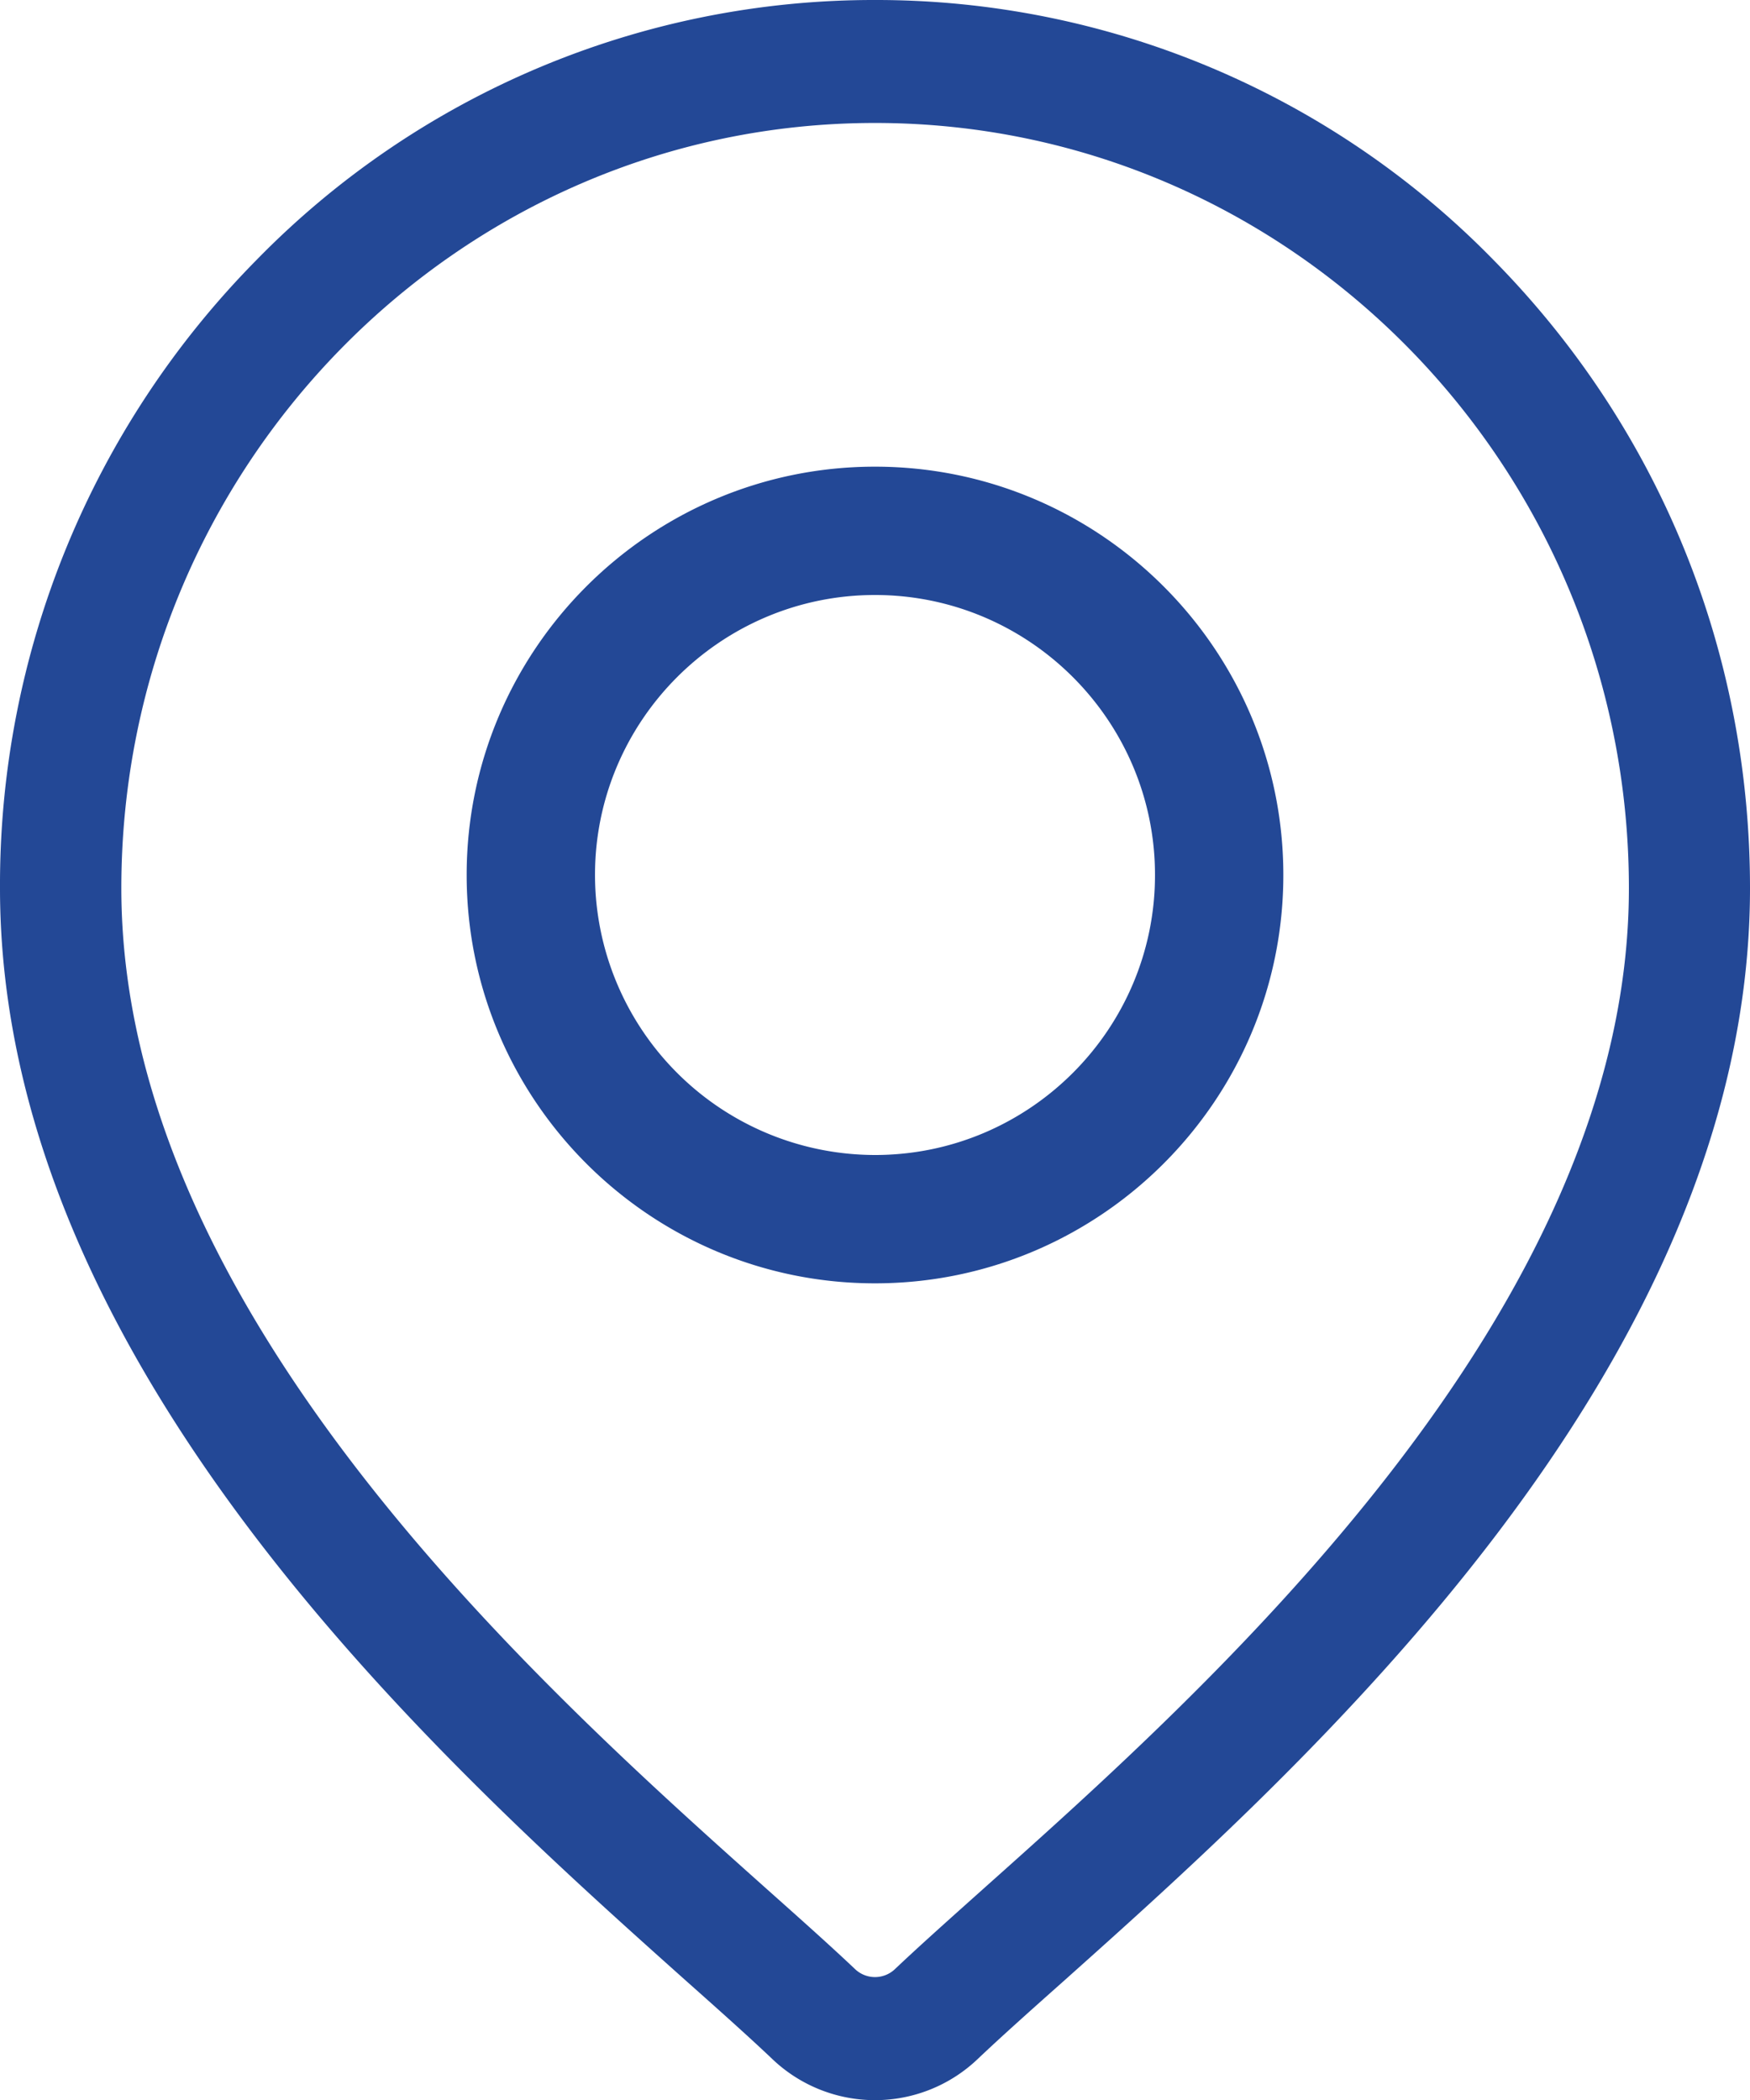 <svg width="15" height="18" viewBox="0 0 15 18" xmlns="http://www.w3.org/2000/svg">
    <g fill="#234896" fill-rule="nonzero">
        <path d="M12.803 2.23A7.395 7.395 0 0 0 7.5 0a7.395 7.395 0 0 0-5.303 2.23A7.621 7.621 0 0 0 0 7.613c0 4.114 3.832 7.535 5.89 9.374.287.255.534.476.73.662a1.275 1.275 0 0 0 1.76 0c.196-.186.443-.407.73-.662 2.058-1.839 5.89-5.26 5.89-9.374 0-2.033-.78-3.945-2.197-5.383zm-4.38 13.965c-.292.261-.544.486-.753.684a.248.248 0 0 1-.34 0c-.209-.198-.461-.423-.754-.684C4.641 14.467 1.04 11.25 1.04 7.613c0-3.616 2.898-6.559 6.46-6.559 3.564 0 6.462 2.943 6.462 6.56 0 3.636-3.602 6.853-5.538 8.58z"/>
        <path d="M7.5 4C5.57 4 4 5.57 4 7.5S5.57 11 7.5 11 11 9.43 11 7.5 9.43 4 7.5 4zm0 5.9a2.403 2.403 0 0 1-2.4-2.4c0-1.323 1.077-2.4 2.4-2.4s2.4 1.077 2.4 2.4-1.077 2.4-2.4 2.4z"/>
    </g>
</svg>
